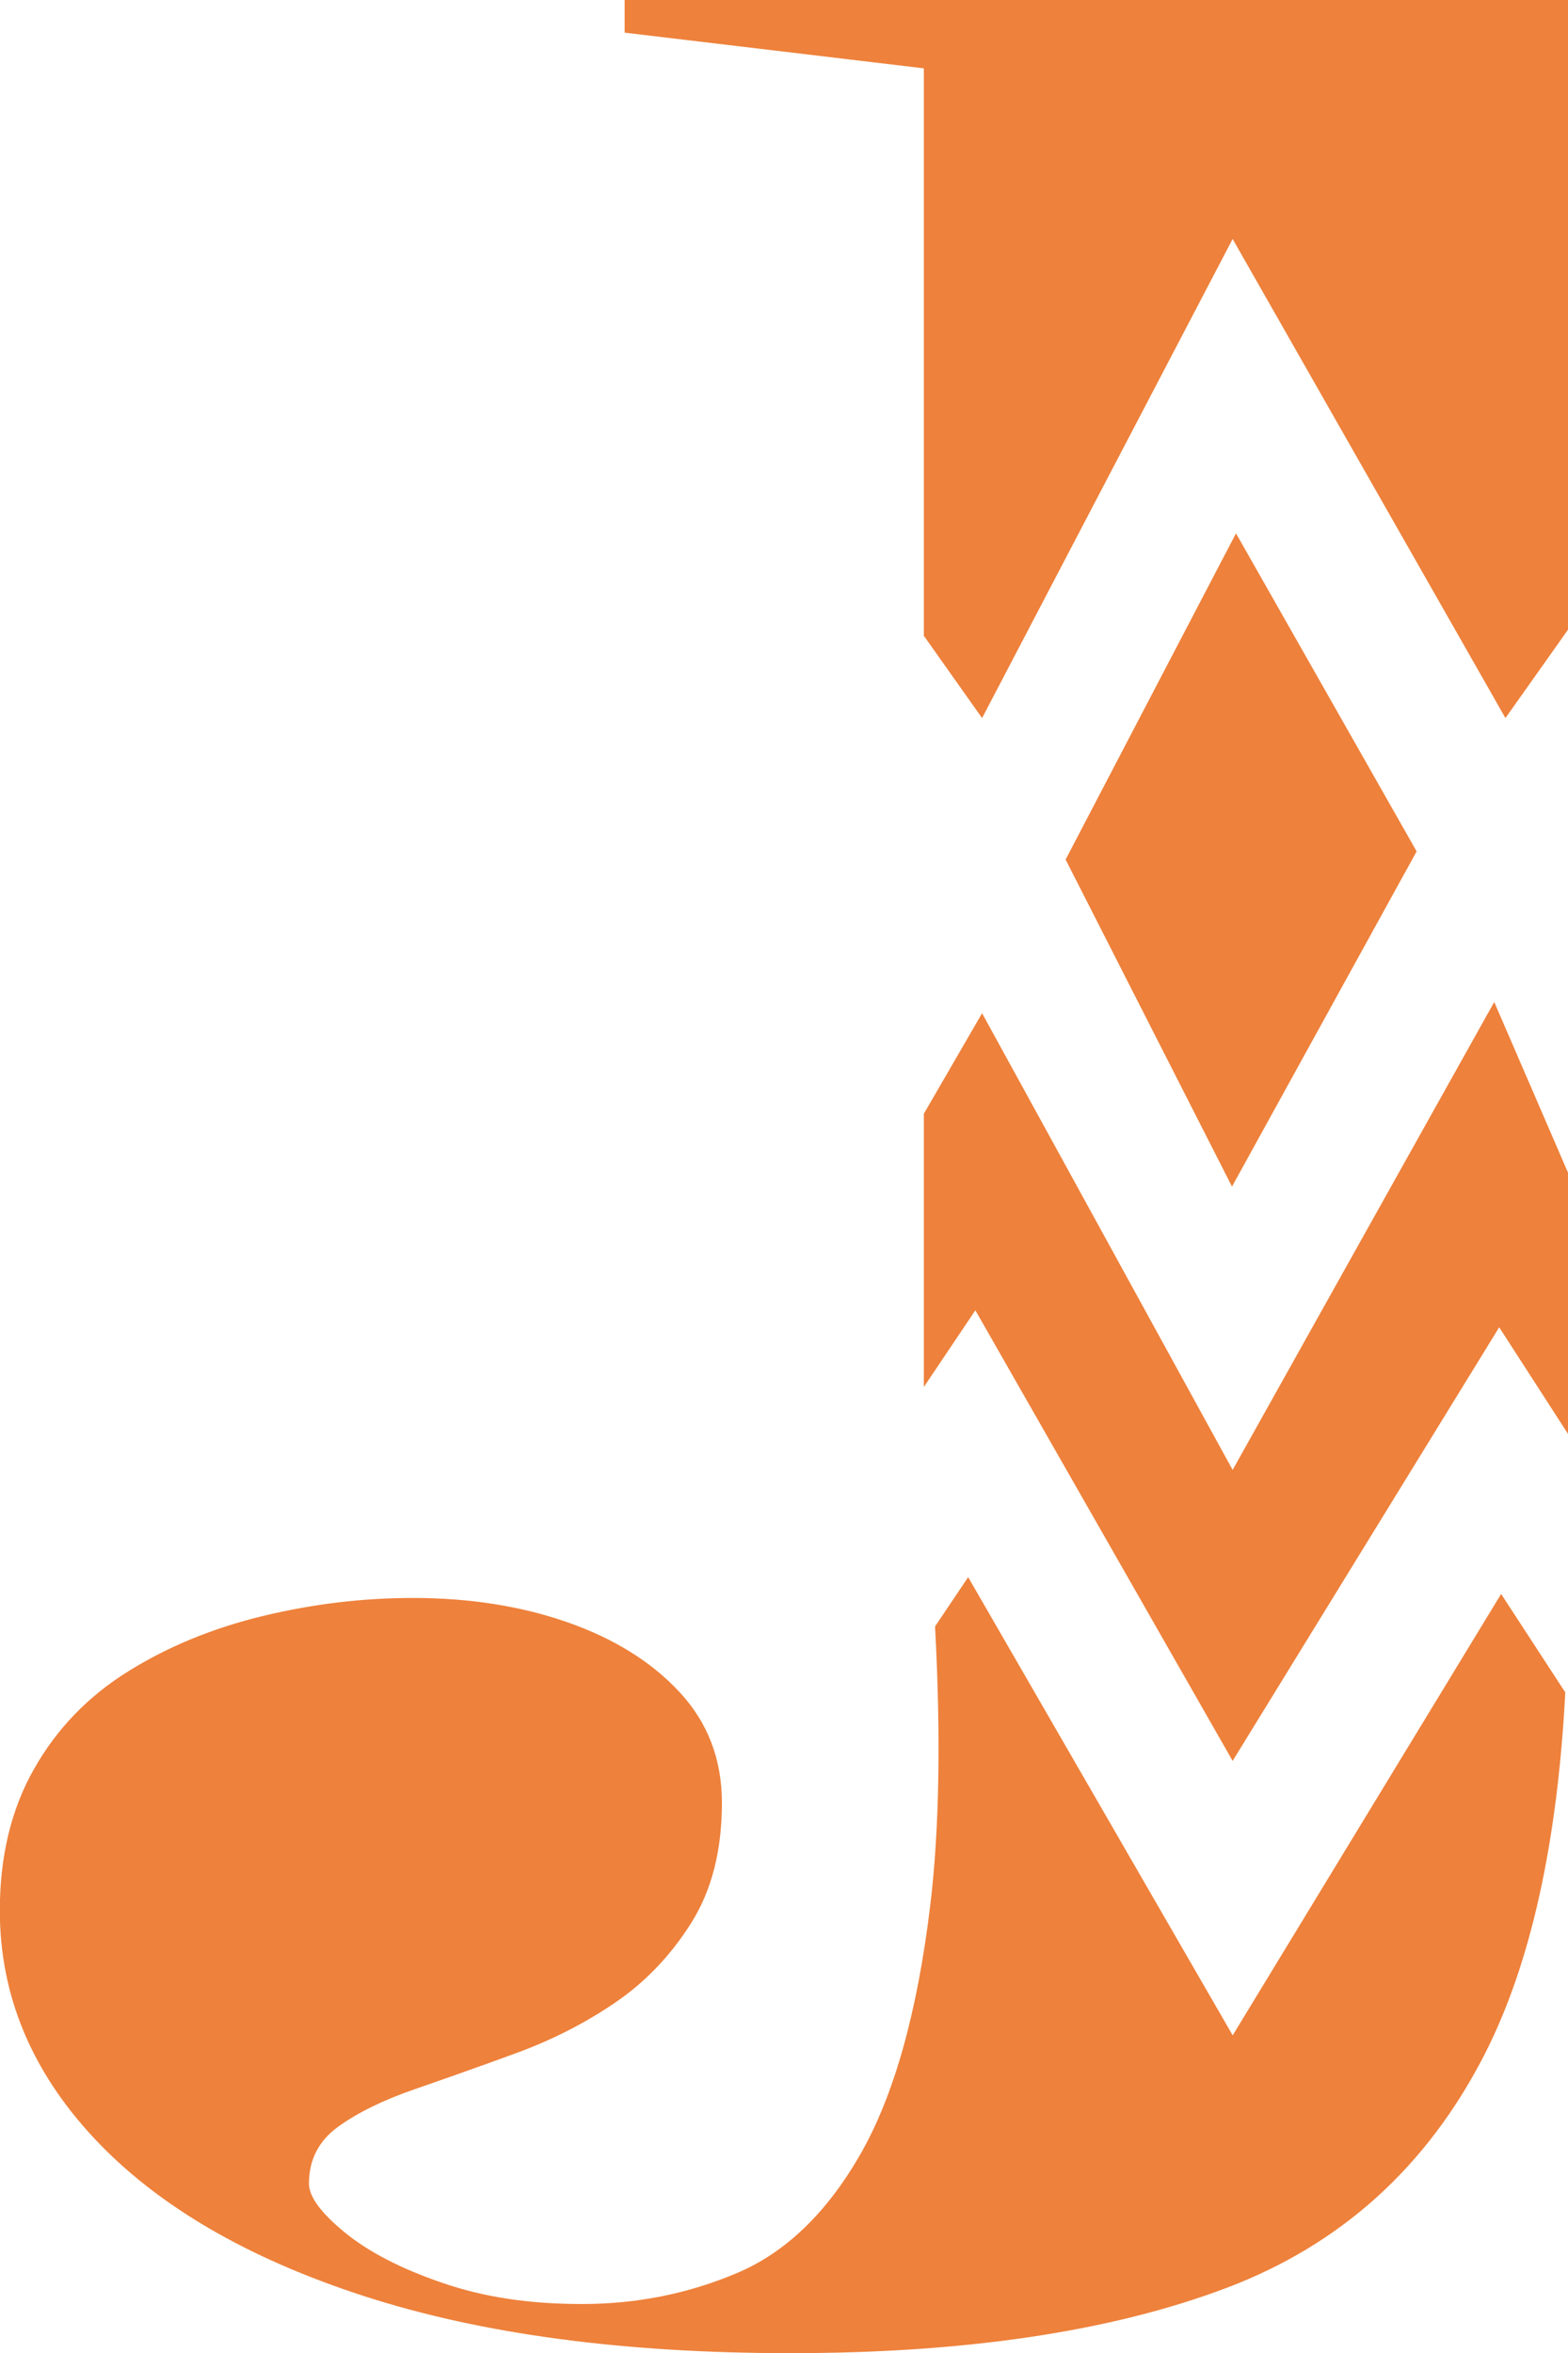 <?xml version="1.0" encoding="UTF-8"?><svg id="Capa_2" xmlns="http://www.w3.org/2000/svg" viewBox="0 0 98 147"><defs><style>.cls-1{fill:#ee813b;}</style></defs><g id="Capa_1-2"><polygon class="cls-1" points="77.04 14.93 94.09 44.86 98 39.34 98 0 39.04 0 39.04 2.04 57.74 4.27 57.74 39.72 61.38 44.86 77.04 14.93"/><path class="cls-1" d="M77.04,127.15l-16.53-28.62-2.07,3.08c.37,6.89.27,12.71-.3,17.43-.81,6.71-2.27,11.89-4.37,15.55-2.1,3.66-4.68,6.14-7.72,7.42-3.05,1.29-6.27,1.93-9.66,1.93s-6.17-.44-8.74-1.32c-2.57-.88-4.61-1.93-6.1-3.15-1.49-1.22-2.24-2.24-2.24-3.05,0-1.49.61-2.68,1.83-3.56,1.22-.88,2.81-1.66,4.78-2.34,1.96-.68,4.07-1.42,6.3-2.24,2.23-.81,4.3-1.86,6.2-3.15,1.9-1.29,3.49-2.95,4.77-4.98,1.29-2.04,1.93-4.54,1.93-7.52,0-2.71-.88-5.01-2.64-6.91-1.76-1.9-4.1-3.35-7.01-4.37-2.92-1.02-6.14-1.52-9.66-1.52-3.12,0-6.23.37-9.35,1.12-3.12.75-5.93,1.9-8.44,3.46-2.51,1.56-4.47,3.59-5.89,6.1-1.43,2.51-2.14,5.46-2.14,8.85,0,5.28,1.97,10.03,5.9,14.23,3.93,4.2,9.56,7.49,16.88,9.86,7.32,2.37,16.19,3.56,26.63,3.56,10.98,0,20.06-1.36,27.24-4.07,7.18-2.71,12.57-7.59,16.17-14.64,2.87-5.64,4.53-13.19,5.02-22.57l-4.01-6.15-16.78,27.58Z"/><polygon class="cls-1" points="93.39 62.6 77.04 91.83 61.38 63.3 57.74 69.58 57.74 86.65 60.96 81.86 77.04 110.01 93.7 82.92 98 89.58 98 73.26 93.39 62.6"/><polygon class="cls-1" points="88.54 53.19 77.25 33.32 66.6 53.7 77 74.13 88.54 53.19"/></g></svg>